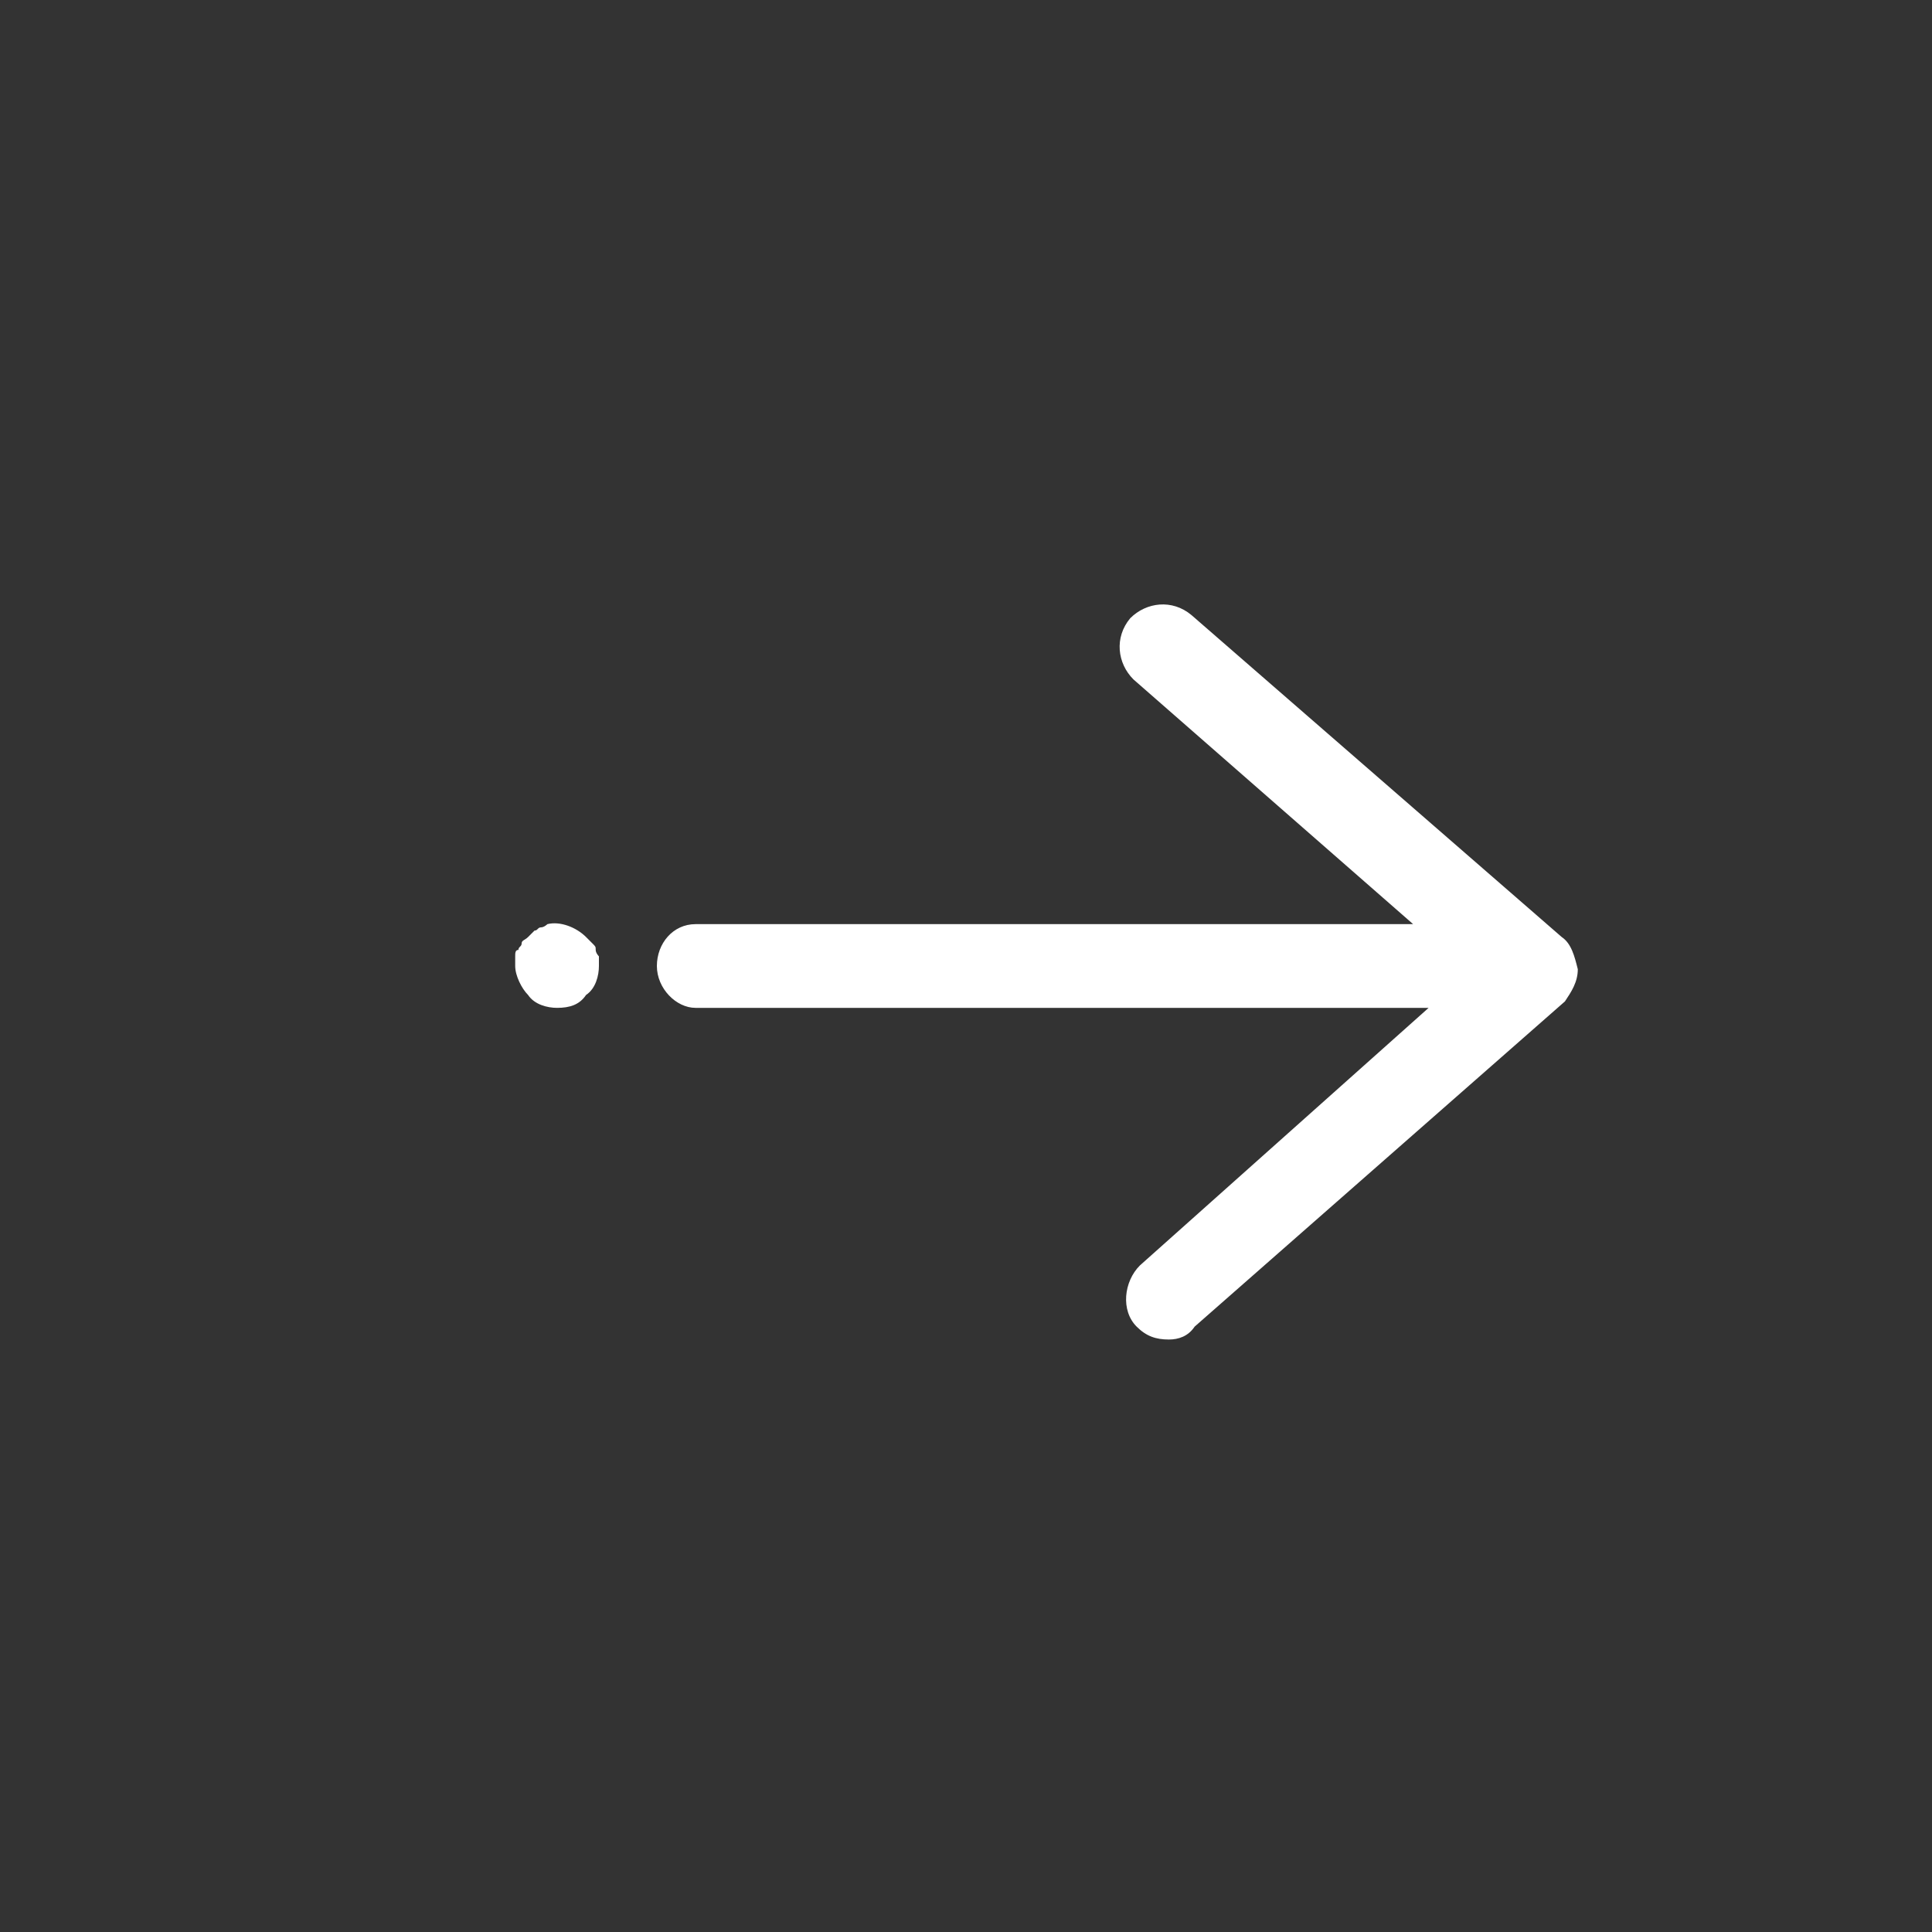 <svg xmlns="http://www.w3.org/2000/svg" viewBox="0 0 60 60" enable-background="new 0 0 60 60"><rect x="0" y="0" width="60" height="60" fill="#333333" stroke="none"/><style type="text/css">.st0{fill:#FFFFFF;}</style><path d="M17.3 31.3c-.3 0-.7-.1-.9-.4-.2-.2-.4-.6-.4-.9 0-.1 0-.2 0-.3 0-.1 0-.2.1-.2 0-.1.1-.1.1-.2s.1-.1.2-.2.1-.1.2-.2c.1 0 .1-.1.2-.1s.2-.1.2-.1c.4-.1.9.1 1.2.4.1.1.1.1.2.2s.1.1.1.2.1.2.1.2c0 .1 0 .2 0 .3 0 .3-.1.7-.4.9-.2.3-.5.4-.9.4zM36.3 41.6c-.4 0-.7-.1-1-.4-.5-.5-.4-1.4.1-1.9l10.2-9.1-10.4-9.1c-.5-.5-.6-1.3-.1-1.9.5-.5 1.3-.6 1.9-.1l11.5 10c.3.2.4.6.5 1 0 .4-.2.7-.4 1L37.1 41.2c-.2.3-.5.4-.8.4zM47.3 31.3H21.6c-.6 0-1.2-.6-1.2-1.3s.5-1.3 1.2-1.3h25.7c.6 0 1.2.6 1.2 1.3s-.5 1.3-1.2 1.3z" class="st0"/></svg>